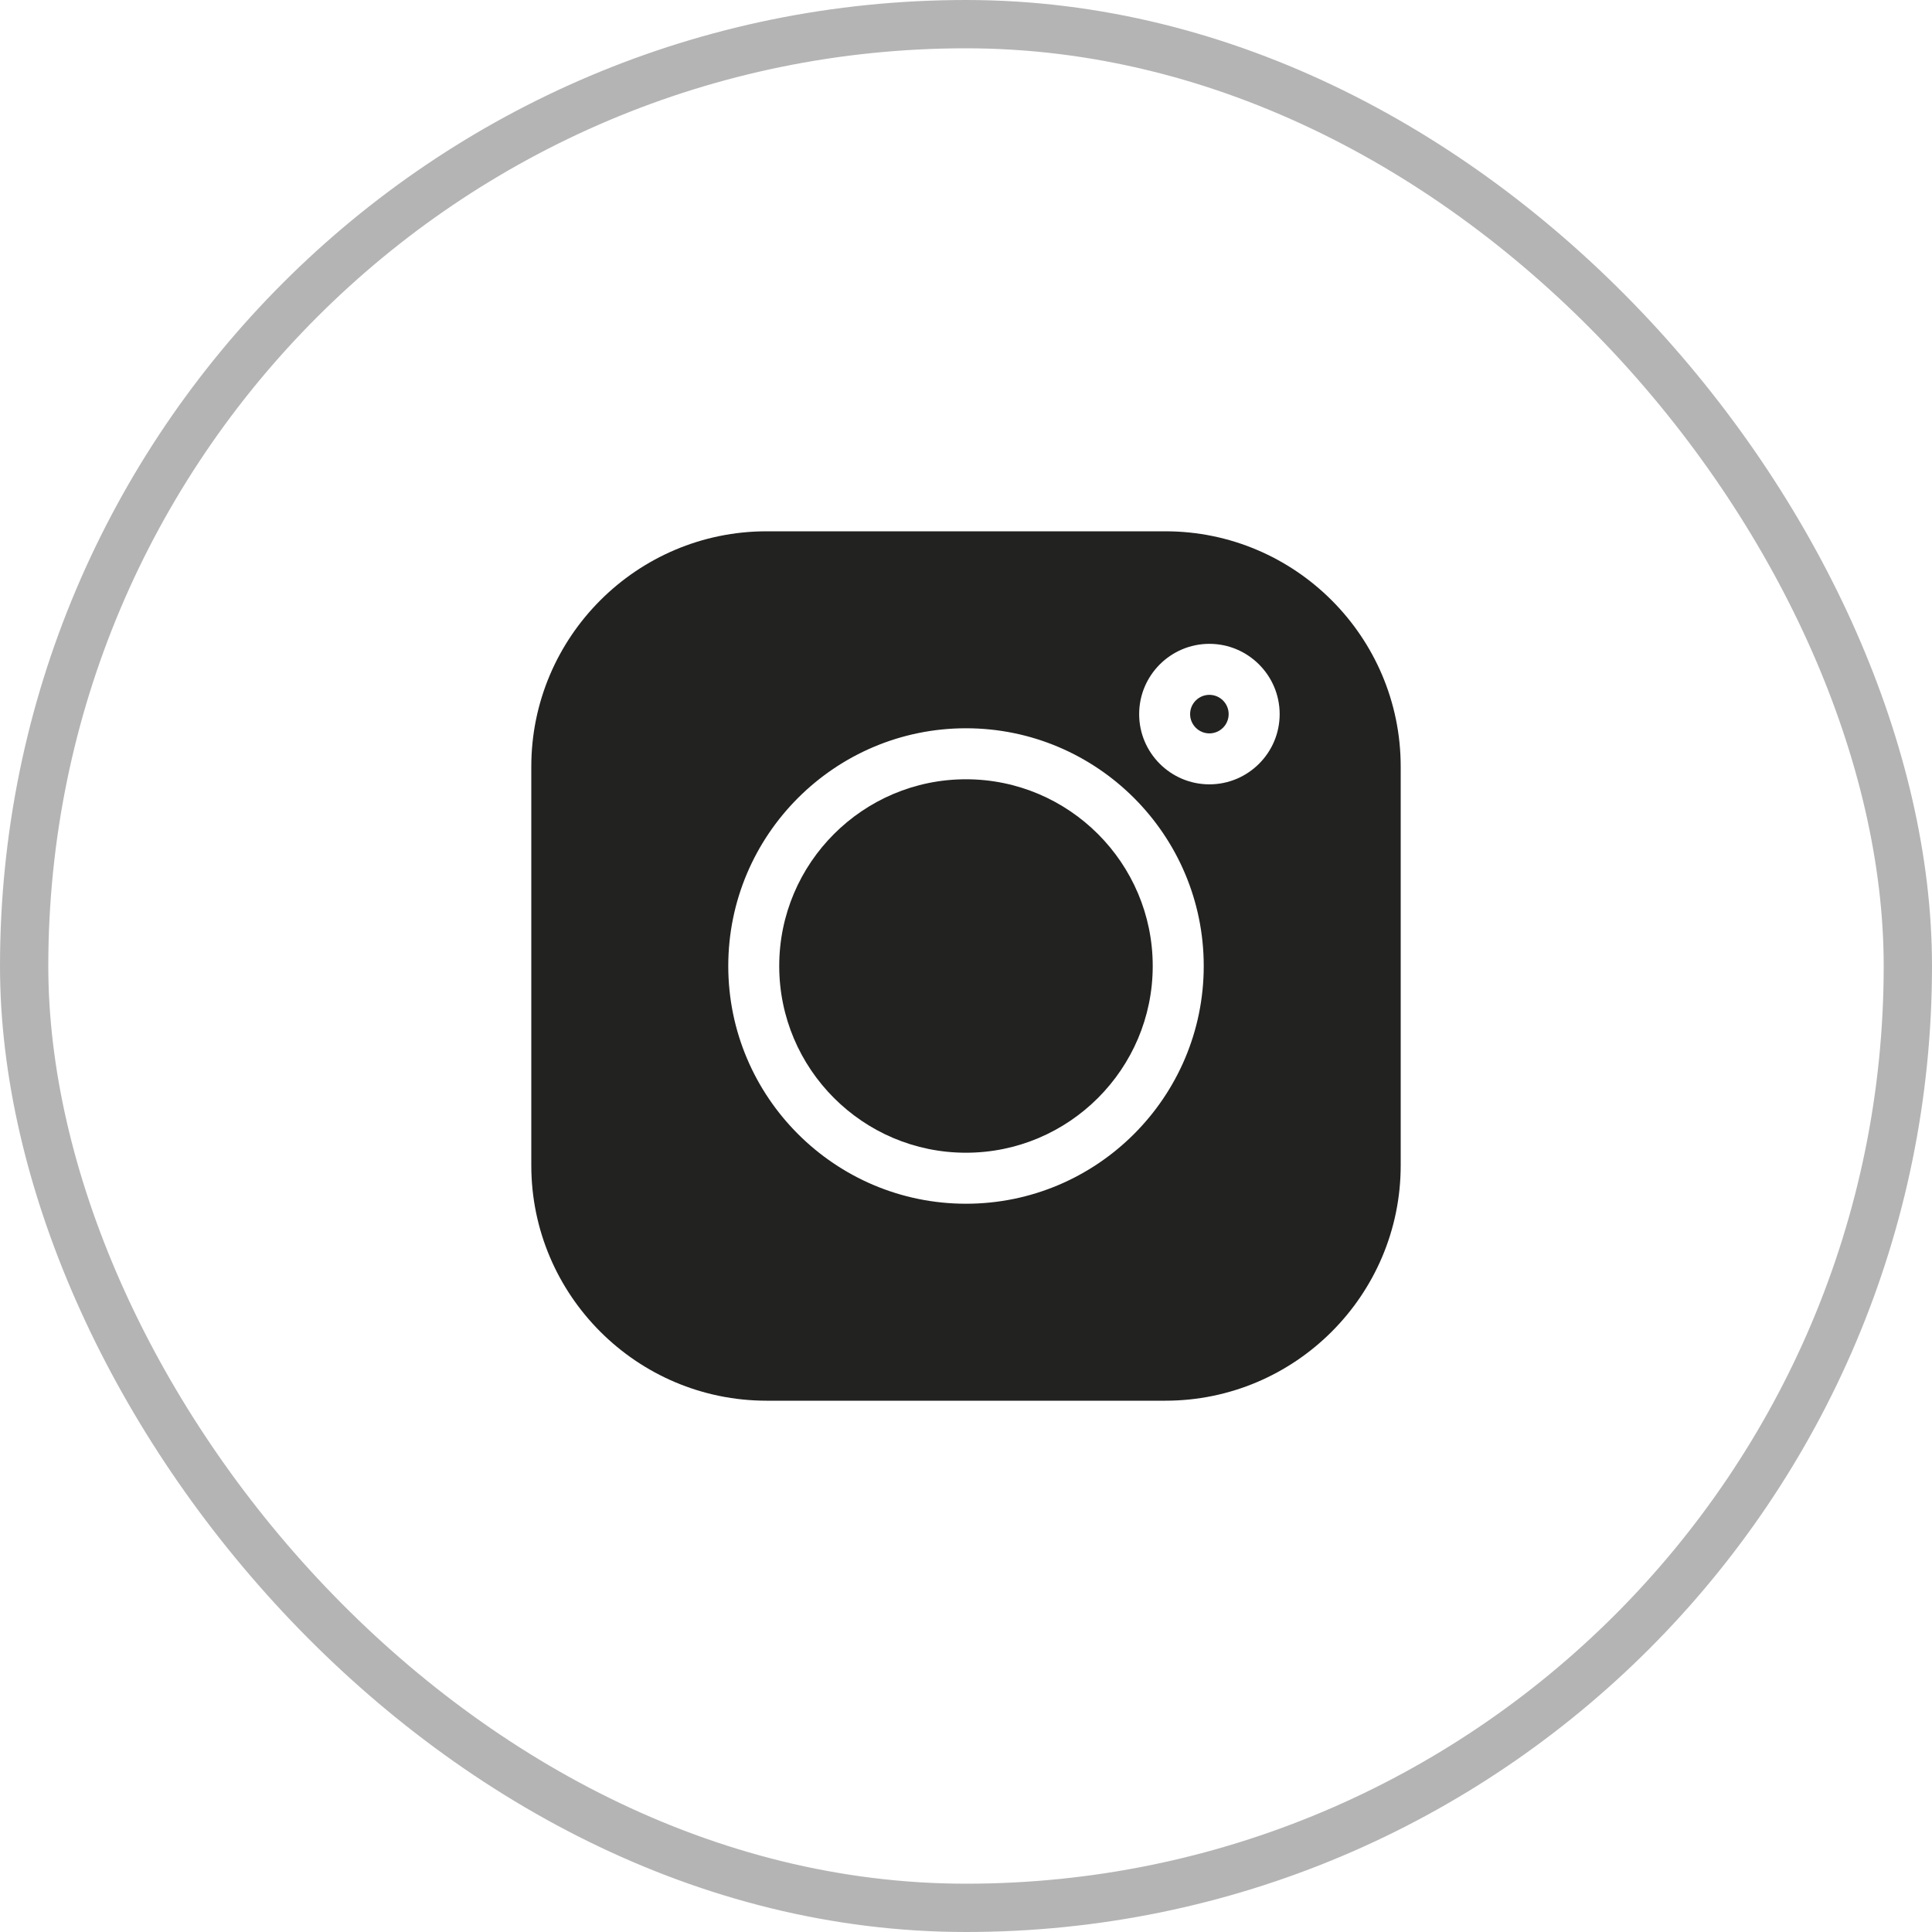 <svg width="40" height="40" viewBox="0 0 40 40" fill="none" xmlns="http://www.w3.org/2000/svg">
<rect x="0.5" y="0.5" width="39" height="39" rx="19.5" stroke="#B4B4B4"/>
<g clip-path="url(#clip0_1081_37763)">
<path d="M24.128 11H15.872C13.186 11 11 13.186 11 15.872V24.128C11 26.814 13.186 29 15.872 29H24.128C26.814 29 29 26.814 29 24.128V15.872C29 13.186 26.814 11 24.128 11ZM20 24.922C17.286 24.922 15.078 22.714 15.078 20C15.078 17.286 17.286 15.078 20 15.078C22.714 15.078 24.922 17.286 24.922 20C24.922 22.714 22.714 24.922 20 24.922ZM25.039 16.239C24.237 16.239 23.585 15.587 23.585 14.785C23.585 13.983 24.237 13.33 25.039 13.33C25.841 13.33 26.494 13.983 26.494 14.785C26.494 15.587 25.841 16.239 25.039 16.239Z" fill="#222221"/>
<path d="M19.999 16.134C17.867 16.134 16.133 17.868 16.133 20C16.133 22.132 17.867 23.866 19.999 23.866C22.131 23.866 23.866 22.132 23.866 20C23.866 17.868 22.131 16.134 19.999 16.134ZM25.039 14.386C24.819 14.386 24.64 14.565 24.64 14.785C24.64 15.005 24.819 15.184 25.039 15.184C25.259 15.184 25.438 15.005 25.438 14.785C25.438 14.565 25.259 14.386 25.039 14.386Z" fill="#222221"/>
</g>
<defs>
<clipPath id="clip0_1081_37763">
<rect width="18" height="18" fill="white" transform="translate(11 11)"/>
</clipPath>
</defs>
</svg>
